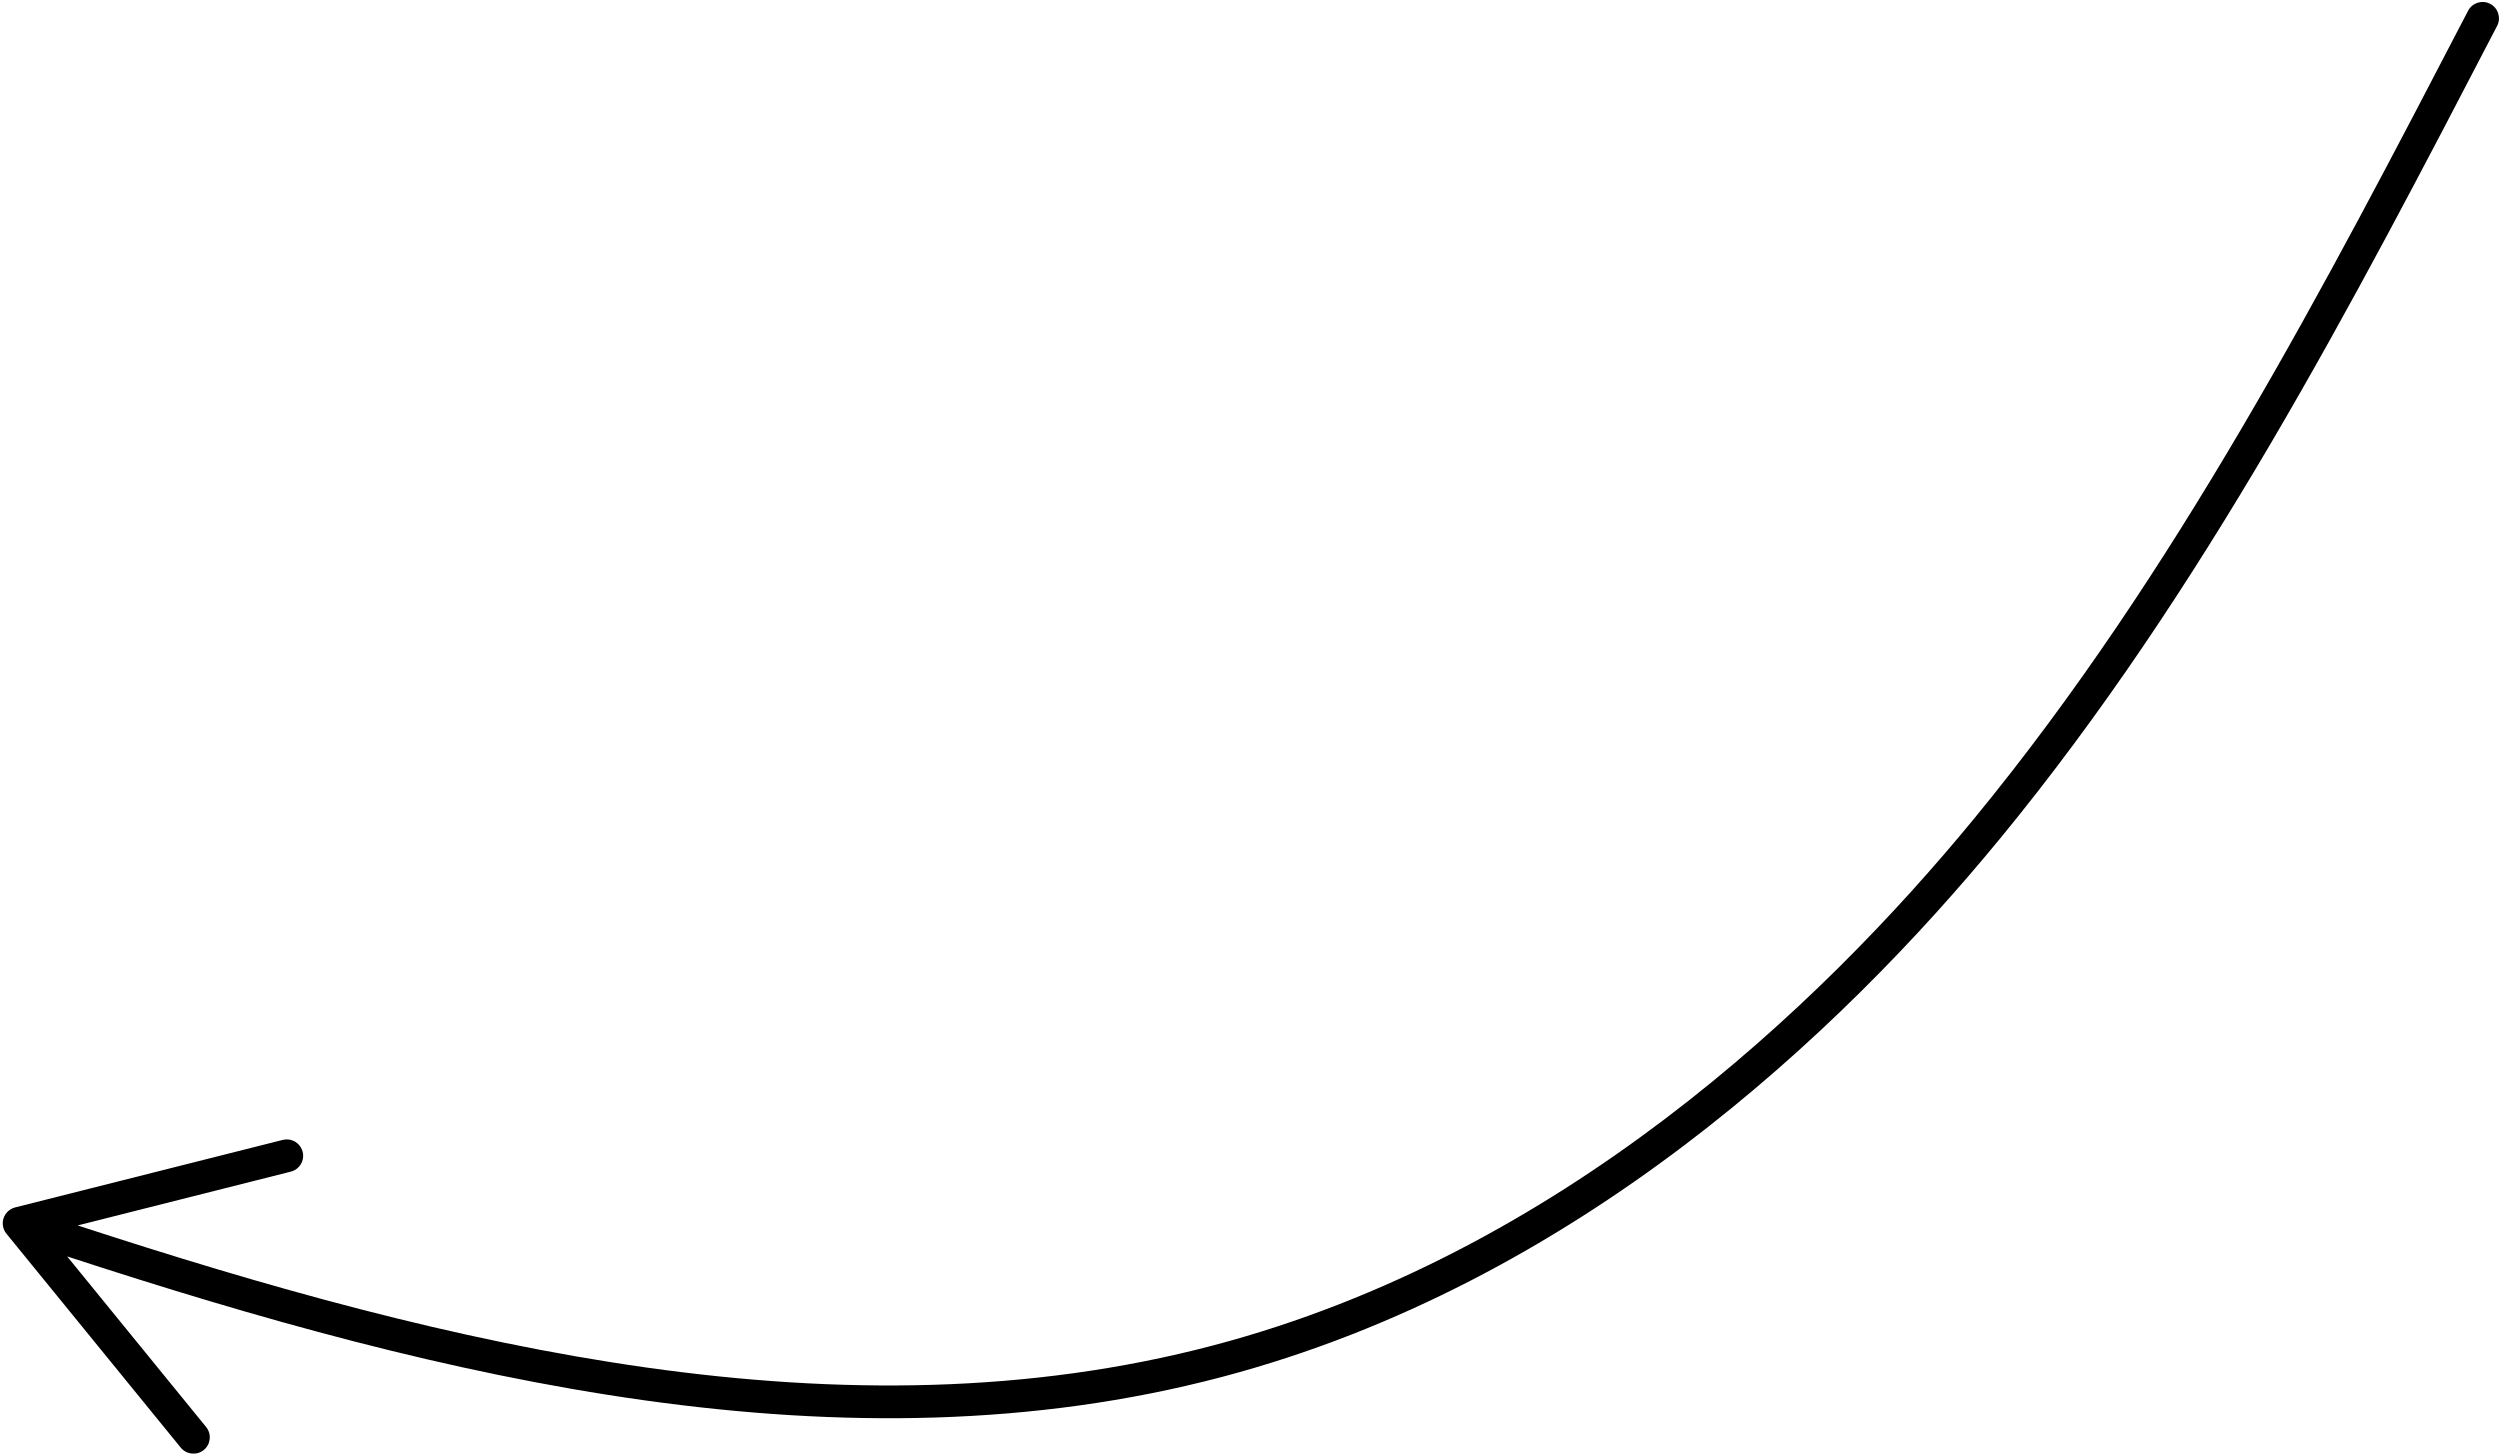 <?xml version="1.0" encoding="UTF-8"?> <svg xmlns="http://www.w3.org/2000/svg" width="764" height="445" viewBox="0 0 764 445" fill="none"><path d="M611.127 256.37C562.451 315.615 481.683 392.232 373.337 420.819C258.093 451.226 135.926 421.696 20.525 383.965L62.983 436.084C64.729 438.23 64.417 441.383 62.276 443.119C60.135 444.855 56.973 444.517 55.236 442.398L1.958 377.007C0.884 375.688 0.548 373.899 1.092 372.271C1.633 370.652 2.965 369.417 4.619 368.991L86.404 348.356C87.37 348.122 88.332 348.167 89.204 348.457C90.769 348.97 92.053 350.271 92.493 351.988C93.169 354.662 91.543 357.382 88.86 358.054L23.736 374.491C137.651 411.727 258.056 440.891 370.801 411.148C476.558 383.246 555.672 308.127 603.409 250.024C664.863 175.218 710.305 87.823 754.245 3.3C755.501 0.875 758.474 -0.088 760.917 1.132C760.944 1.145 760.97 1.159 760.988 1.168C763.44 2.436 764.389 5.459 763.121 7.911C718.939 92.895 673.26 180.764 611.136 256.375L611.127 256.37Z" fill="black"></path></svg> 